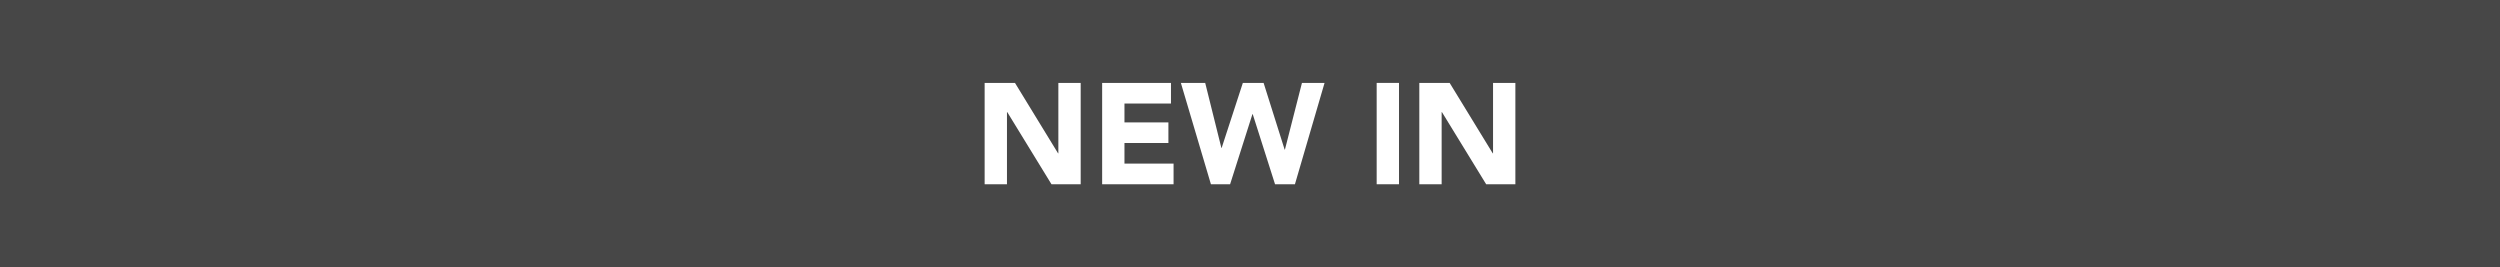 <?xml version="1.0" encoding="utf-8"?>
<!-- Generator: Adobe Illustrator 16.0.0, SVG Export Plug-In . SVG Version: 6.00 Build 0)  -->
<!DOCTYPE svg PUBLIC "-//W3C//DTD SVG 1.1//EN" "http://www.w3.org/Graphics/SVG/1.1/DTD/svg11.dtd">
<svg version="1.1" id="Layer_1" xmlns="http://www.w3.org/2000/svg" xmlns:xlink="http://www.w3.org/1999/xlink" x="0px" y="0px"
	 width="262px" height="28px" viewBox="0 0 262 28" enable-background="new 0 0 262 28" xml:space="preserve">
<rect x="0" y="0" width="262" height="28" fill="#333333" stroke="none"/>
<g>
	<rect x="-0.03" opacity="0.3" fill="#777777" width="262.059" height="28"/>
	<g>
		<path fill="#FFFFFF" d="M103.19,8.689h3.18l4.516,7.381h0.03V8.689h2.34v10.621h-3.061l-4.635-7.561h-0.03v7.561h-2.34V8.689z"/>
		<path fill="#FFFFFF" d="M115.504,8.689h7.215v2.16h-4.875v1.98h4.605v2.16h-4.605v2.16h5.146v2.16h-7.485V8.689z"/>
		<path fill="#FFFFFF" d="M123.755,8.689h2.55L128,15.5h0.03l2.22-6.811h2.176l2.205,6.99h0.029l1.785-6.99h2.369l-3.105,10.621
			h-2.084l-2.34-7.35h-0.029l-2.341,7.35h-2.01L123.755,8.689z"/>
		<path fill="#FFFFFF" d="M144.275,8.689h2.34v10.621h-2.34V8.689z"/>
		<path fill="#FFFFFF" d="M148.744,8.689h3.18l4.516,7.381h0.031V8.689h2.34v10.621h-3.061l-4.635-7.561h-0.031v7.561h-2.34V8.689z"
			/>
	</g>
</g>
</svg>

